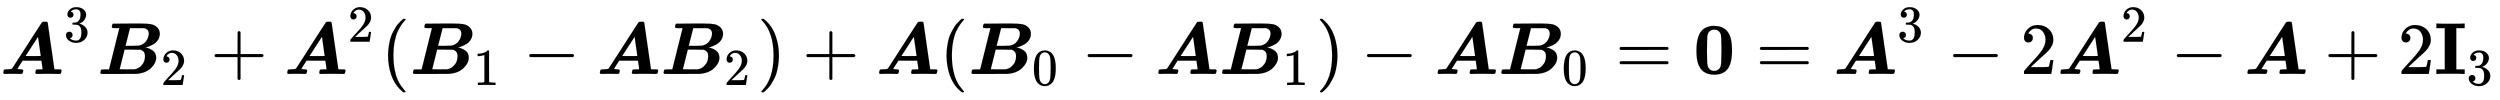 <svg xmlns:xlink="http://www.w3.org/1999/xlink" width="79.061ex" height="3.176ex" style="vertical-align: -0.838ex;" viewBox="0 -1006.6 34040.1 1367.4" role="img" focusable="false" xmlns="http://www.w3.org/2000/svg" aria-labelledby="MathJax-SVG-1-Title">
<title id="MathJax-SVG-1-Title">{\displaystyle {\boldsymbol {A}}^{3}{\boldsymbol {B}}_{2}+{\boldsymbol {A}}^{2}({\boldsymbol {B}}_{1}-{\boldsymbol {A}}{\boldsymbol {B}}_{2})+{\boldsymbol {A}}({\boldsymbol {B}}_{0}-{\boldsymbol {A}}{\boldsymbol {B}}_{1})-{\boldsymbol {A}}{\boldsymbol {B}}_{0}={\boldsymbol {0}}={\boldsymbol {A}}^{3}-2{\boldsymbol {A}}^{2}-{\boldsymbol {A}}+2\mathbf {I} _{3}}</title>
<defs aria-hidden="true">
<path stroke-width="1" id="E1-MJMATHBI-41" d="M65 0Q45 0 45 18Q48 52 61 60Q65 62 81 62Q155 62 165 74Q166 74 265 228T465 539T569 699Q576 707 583 709T611 711T637 710T649 700Q650 697 695 380L741 63L784 62H827Q839 50 839 45L835 29Q831 9 827 5T806 0Q803 0 790 0T743 1T657 2Q585 2 547 1T504 0Q481 0 481 17Q484 54 497 60Q501 62 541 62Q580 62 580 63Q580 68 573 121T564 179V181H308L271 124Q236 69 236 67T283 62H287Q316 62 316 46Q316 26 307 8Q302 3 295 0L262 1Q242 2 168 2Q119 2 93 1T65 0ZM537 372Q533 402 528 435T521 486T518 504V505Q517 505 433 375L348 244L451 243Q555 243 555 244L537 372Z"></path>
<path stroke-width="1" id="E1-MJMAIN-33" d="M127 463Q100 463 85 480T69 524Q69 579 117 622T233 665Q268 665 277 664Q351 652 390 611T430 522Q430 470 396 421T302 350L299 348Q299 347 308 345T337 336T375 315Q457 262 457 175Q457 96 395 37T238 -22Q158 -22 100 21T42 130Q42 158 60 175T105 193Q133 193 151 175T169 130Q169 119 166 110T159 94T148 82T136 74T126 70T118 67L114 66Q165 21 238 21Q293 21 321 74Q338 107 338 175V195Q338 290 274 322Q259 328 213 329L171 330L168 332Q166 335 166 348Q166 366 174 366Q202 366 232 371Q266 376 294 413T322 525V533Q322 590 287 612Q265 626 240 626Q208 626 181 615T143 592T132 580H135Q138 579 143 578T153 573T165 566T175 555T183 540T186 520Q186 498 172 481T127 463Z"></path>
<path stroke-width="1" id="E1-MJMATHBI-42" d="M258 624H235Q214 624 209 626T199 639Q203 678 216 684Q220 686 449 686H477H586Q684 686 733 677T817 634Q853 598 853 547Q853 499 826 460T761 401T695 371T654 360H653L662 358Q670 357 683 354T712 344T744 327T774 303T795 269T804 224Q804 148 732 79T533 1Q524 0 288 0H58Q47 5 43 15Q47 54 60 60Q64 62 113 62H162L302 623Q302 624 258 624ZM703 550Q703 571 695 586T675 609T656 619T643 623L545 624H447L417 504Q386 384 386 383T470 382Q554 383 565 385Q632 397 667 447T703 550ZM651 240Q651 265 645 282T626 309T608 322T592 329Q587 330 479 331H373L340 198Q307 65 306 64Q306 62 406 62L507 63L519 65Q565 76 596 107T639 171T651 240Z"></path>
<path stroke-width="1" id="E1-MJMAIN-32" d="M109 429Q82 429 66 447T50 491Q50 562 103 614T235 666Q326 666 387 610T449 465Q449 422 429 383T381 315T301 241Q265 210 201 149L142 93L218 92Q375 92 385 97Q392 99 409 186V189H449V186Q448 183 436 95T421 3V0H50V19V31Q50 38 56 46T86 81Q115 113 136 137Q145 147 170 174T204 211T233 244T261 278T284 308T305 340T320 369T333 401T340 431T343 464Q343 527 309 573T212 619Q179 619 154 602T119 569T109 550Q109 549 114 549Q132 549 151 535T170 489Q170 464 154 447T109 429Z"></path>
<path stroke-width="1" id="E1-MJMAIN-2B" d="M56 237T56 250T70 270H369V420L370 570Q380 583 389 583Q402 583 409 568V270H707Q722 262 722 250T707 230H409V-68Q401 -82 391 -82H389H387Q375 -82 369 -68V230H70Q56 237 56 250Z"></path>
<path stroke-width="1" id="E1-MJMAIN-28" d="M94 250Q94 319 104 381T127 488T164 576T202 643T244 695T277 729T302 750H315H319Q333 750 333 741Q333 738 316 720T275 667T226 581T184 443T167 250T184 58T225 -81T274 -167T316 -220T333 -241Q333 -250 318 -250H315H302L274 -226Q180 -141 137 -14T94 250Z"></path>
<path stroke-width="1" id="E1-MJMAIN-31" d="M213 578L200 573Q186 568 160 563T102 556H83V602H102Q149 604 189 617T245 641T273 663Q275 666 285 666Q294 666 302 660V361L303 61Q310 54 315 52T339 48T401 46H427V0H416Q395 3 257 3Q121 3 100 0H88V46H114Q136 46 152 46T177 47T193 50T201 52T207 57T213 61V578Z"></path>
<path stroke-width="1" id="E1-MJMAIN-2212" d="M84 237T84 250T98 270H679Q694 262 694 250T679 230H98Q84 237 84 250Z"></path>
<path stroke-width="1" id="E1-MJMAIN-29" d="M60 749L64 750Q69 750 74 750H86L114 726Q208 641 251 514T294 250Q294 182 284 119T261 12T224 -76T186 -143T145 -194T113 -227T90 -246Q87 -249 86 -250H74Q66 -250 63 -250T58 -247T55 -238Q56 -237 66 -225Q221 -64 221 250T66 725Q56 737 55 738Q55 746 60 749Z"></path>
<path stroke-width="1" id="E1-MJMAIN-30" d="M96 585Q152 666 249 666Q297 666 345 640T423 548Q460 465 460 320Q460 165 417 83Q397 41 362 16T301 -15T250 -22Q224 -22 198 -16T137 16T82 83Q39 165 39 320Q39 494 96 585ZM321 597Q291 629 250 629Q208 629 178 597Q153 571 145 525T137 333Q137 175 145 125T181 46Q209 16 250 16Q290 16 318 46Q347 76 354 130T362 333Q362 478 354 524T321 597Z"></path>
<path stroke-width="1" id="E1-MJMAIN-3D" d="M56 347Q56 360 70 367H707Q722 359 722 347Q722 336 708 328L390 327H72Q56 332 56 347ZM56 153Q56 168 72 173H708Q722 163 722 153Q722 140 707 133H70Q56 140 56 153Z"></path>
<path stroke-width="1" id="E1-MJMAINB-30" d="M266 654H280H282Q500 654 524 418Q529 370 529 320Q529 125 456 52Q397 -10 287 -10Q110 -10 63 154Q45 212 45 316Q45 504 113 585Q140 618 185 636T266 654ZM374 548Q347 604 286 604Q247 604 218 575Q197 552 193 511T188 311Q188 159 196 116Q202 87 225 64T287 41Q339 41 367 87Q379 107 382 152T386 329Q386 518 374 548Z"></path>
<path stroke-width="1" id="E1-MJMAINB-49" d="M397 0Q370 3 218 3Q65 3 38 0H25V62H139V624H25V686H38Q65 683 218 683Q370 683 397 686H410V624H296V62H410V0H397Z"></path>
</defs>
<g stroke="currentColor" fill="currentColor" stroke-width="0" transform="matrix(1 0 0 -1 0 0)" aria-hidden="true">
 <use xlink:href="#E1-MJMATHBI-41" x="0" y="0"></use>
 <use transform="scale(0.707)" xlink:href="#E1-MJMAIN-33" x="1229" y="620"></use>
<g transform="translate(1323,0)">
 <use xlink:href="#E1-MJMATHBI-42" x="0" y="0"></use>
 <use transform="scale(0.707)" xlink:href="#E1-MJMAIN-32" x="1225" y="-213"></use>
</g>
 <use xlink:href="#E1-MJMAIN-2B" x="2866" y="0"></use>
<g transform="translate(3866,0)">
 <use xlink:href="#E1-MJMATHBI-41" x="0" y="0"></use>
 <use transform="scale(0.707)" xlink:href="#E1-MJMAIN-32" x="1229" y="620"></use>
</g>
 <use xlink:href="#E1-MJMAIN-28" x="5190" y="0"></use>
<g transform="translate(5579,0)">
 <use xlink:href="#E1-MJMATHBI-42" x="0" y="0"></use>
 <use transform="scale(0.707)" xlink:href="#E1-MJMAIN-31" x="1225" y="-213"></use>
</g>
 <use xlink:href="#E1-MJMAIN-2212" x="7122" y="0"></use>
 <use xlink:href="#E1-MJMATHBI-41" x="8123" y="0"></use>
<g transform="translate(8992,0)">
 <use xlink:href="#E1-MJMATHBI-42" x="0" y="0"></use>
 <use transform="scale(0.707)" xlink:href="#E1-MJMAIN-32" x="1225" y="-213"></use>
</g>
 <use xlink:href="#E1-MJMAIN-29" x="10312" y="0"></use>
 <use xlink:href="#E1-MJMAIN-2B" x="10924" y="0"></use>
 <use xlink:href="#E1-MJMATHBI-41" x="11925" y="0"></use>
 <use xlink:href="#E1-MJMAIN-28" x="12794" y="0"></use>
<g transform="translate(13184,0)">
 <use xlink:href="#E1-MJMATHBI-42" x="0" y="0"></use>
 <use transform="scale(0.707)" xlink:href="#E1-MJMAIN-30" x="1225" y="-213"></use>
</g>
 <use xlink:href="#E1-MJMAIN-2212" x="14726" y="0"></use>
 <use xlink:href="#E1-MJMATHBI-41" x="15727" y="0"></use>
<g transform="translate(16597,0)">
 <use xlink:href="#E1-MJMATHBI-42" x="0" y="0"></use>
 <use transform="scale(0.707)" xlink:href="#E1-MJMAIN-31" x="1225" y="-213"></use>
</g>
 <use xlink:href="#E1-MJMAIN-29" x="17917" y="0"></use>
 <use xlink:href="#E1-MJMAIN-2212" x="18529" y="0"></use>
 <use xlink:href="#E1-MJMATHBI-41" x="19530" y="0"></use>
<g transform="translate(20399,0)">
 <use xlink:href="#E1-MJMATHBI-42" x="0" y="0"></use>
 <use transform="scale(0.707)" xlink:href="#E1-MJMAIN-30" x="1225" y="-213"></use>
</g>
 <use xlink:href="#E1-MJMAIN-3D" x="21997" y="0"></use>
 <use xlink:href="#E1-MJMAINB-30" x="23054" y="0"></use>
 <use xlink:href="#E1-MJMAIN-3D" x="23907" y="0"></use>
<g transform="translate(24963,0)">
 <use xlink:href="#E1-MJMATHBI-41" x="0" y="0"></use>
 <use transform="scale(0.707)" xlink:href="#E1-MJMAIN-33" x="1229" y="620"></use>
</g>
 <use xlink:href="#E1-MJMAIN-2212" x="26509" y="0"></use>
 <use xlink:href="#E1-MJMAIN-32" x="27509" y="0"></use>
<g transform="translate(28010,0)">
 <use xlink:href="#E1-MJMATHBI-41" x="0" y="0"></use>
 <use transform="scale(0.707)" xlink:href="#E1-MJMAIN-32" x="1229" y="620"></use>
</g>
 <use xlink:href="#E1-MJMAIN-2212" x="29556" y="0"></use>
 <use xlink:href="#E1-MJMATHBI-41" x="30556" y="0"></use>
 <use xlink:href="#E1-MJMAIN-2B" x="31648" y="0"></use>
 <use xlink:href="#E1-MJMAIN-32" x="32649" y="0"></use>
<g transform="translate(33149,0)">
 <use xlink:href="#E1-MJMAINB-49" x="0" y="0"></use>
 <use transform="scale(0.707)" xlink:href="#E1-MJMAIN-33" x="617" y="-213"></use>
</g>
</g>
</svg>